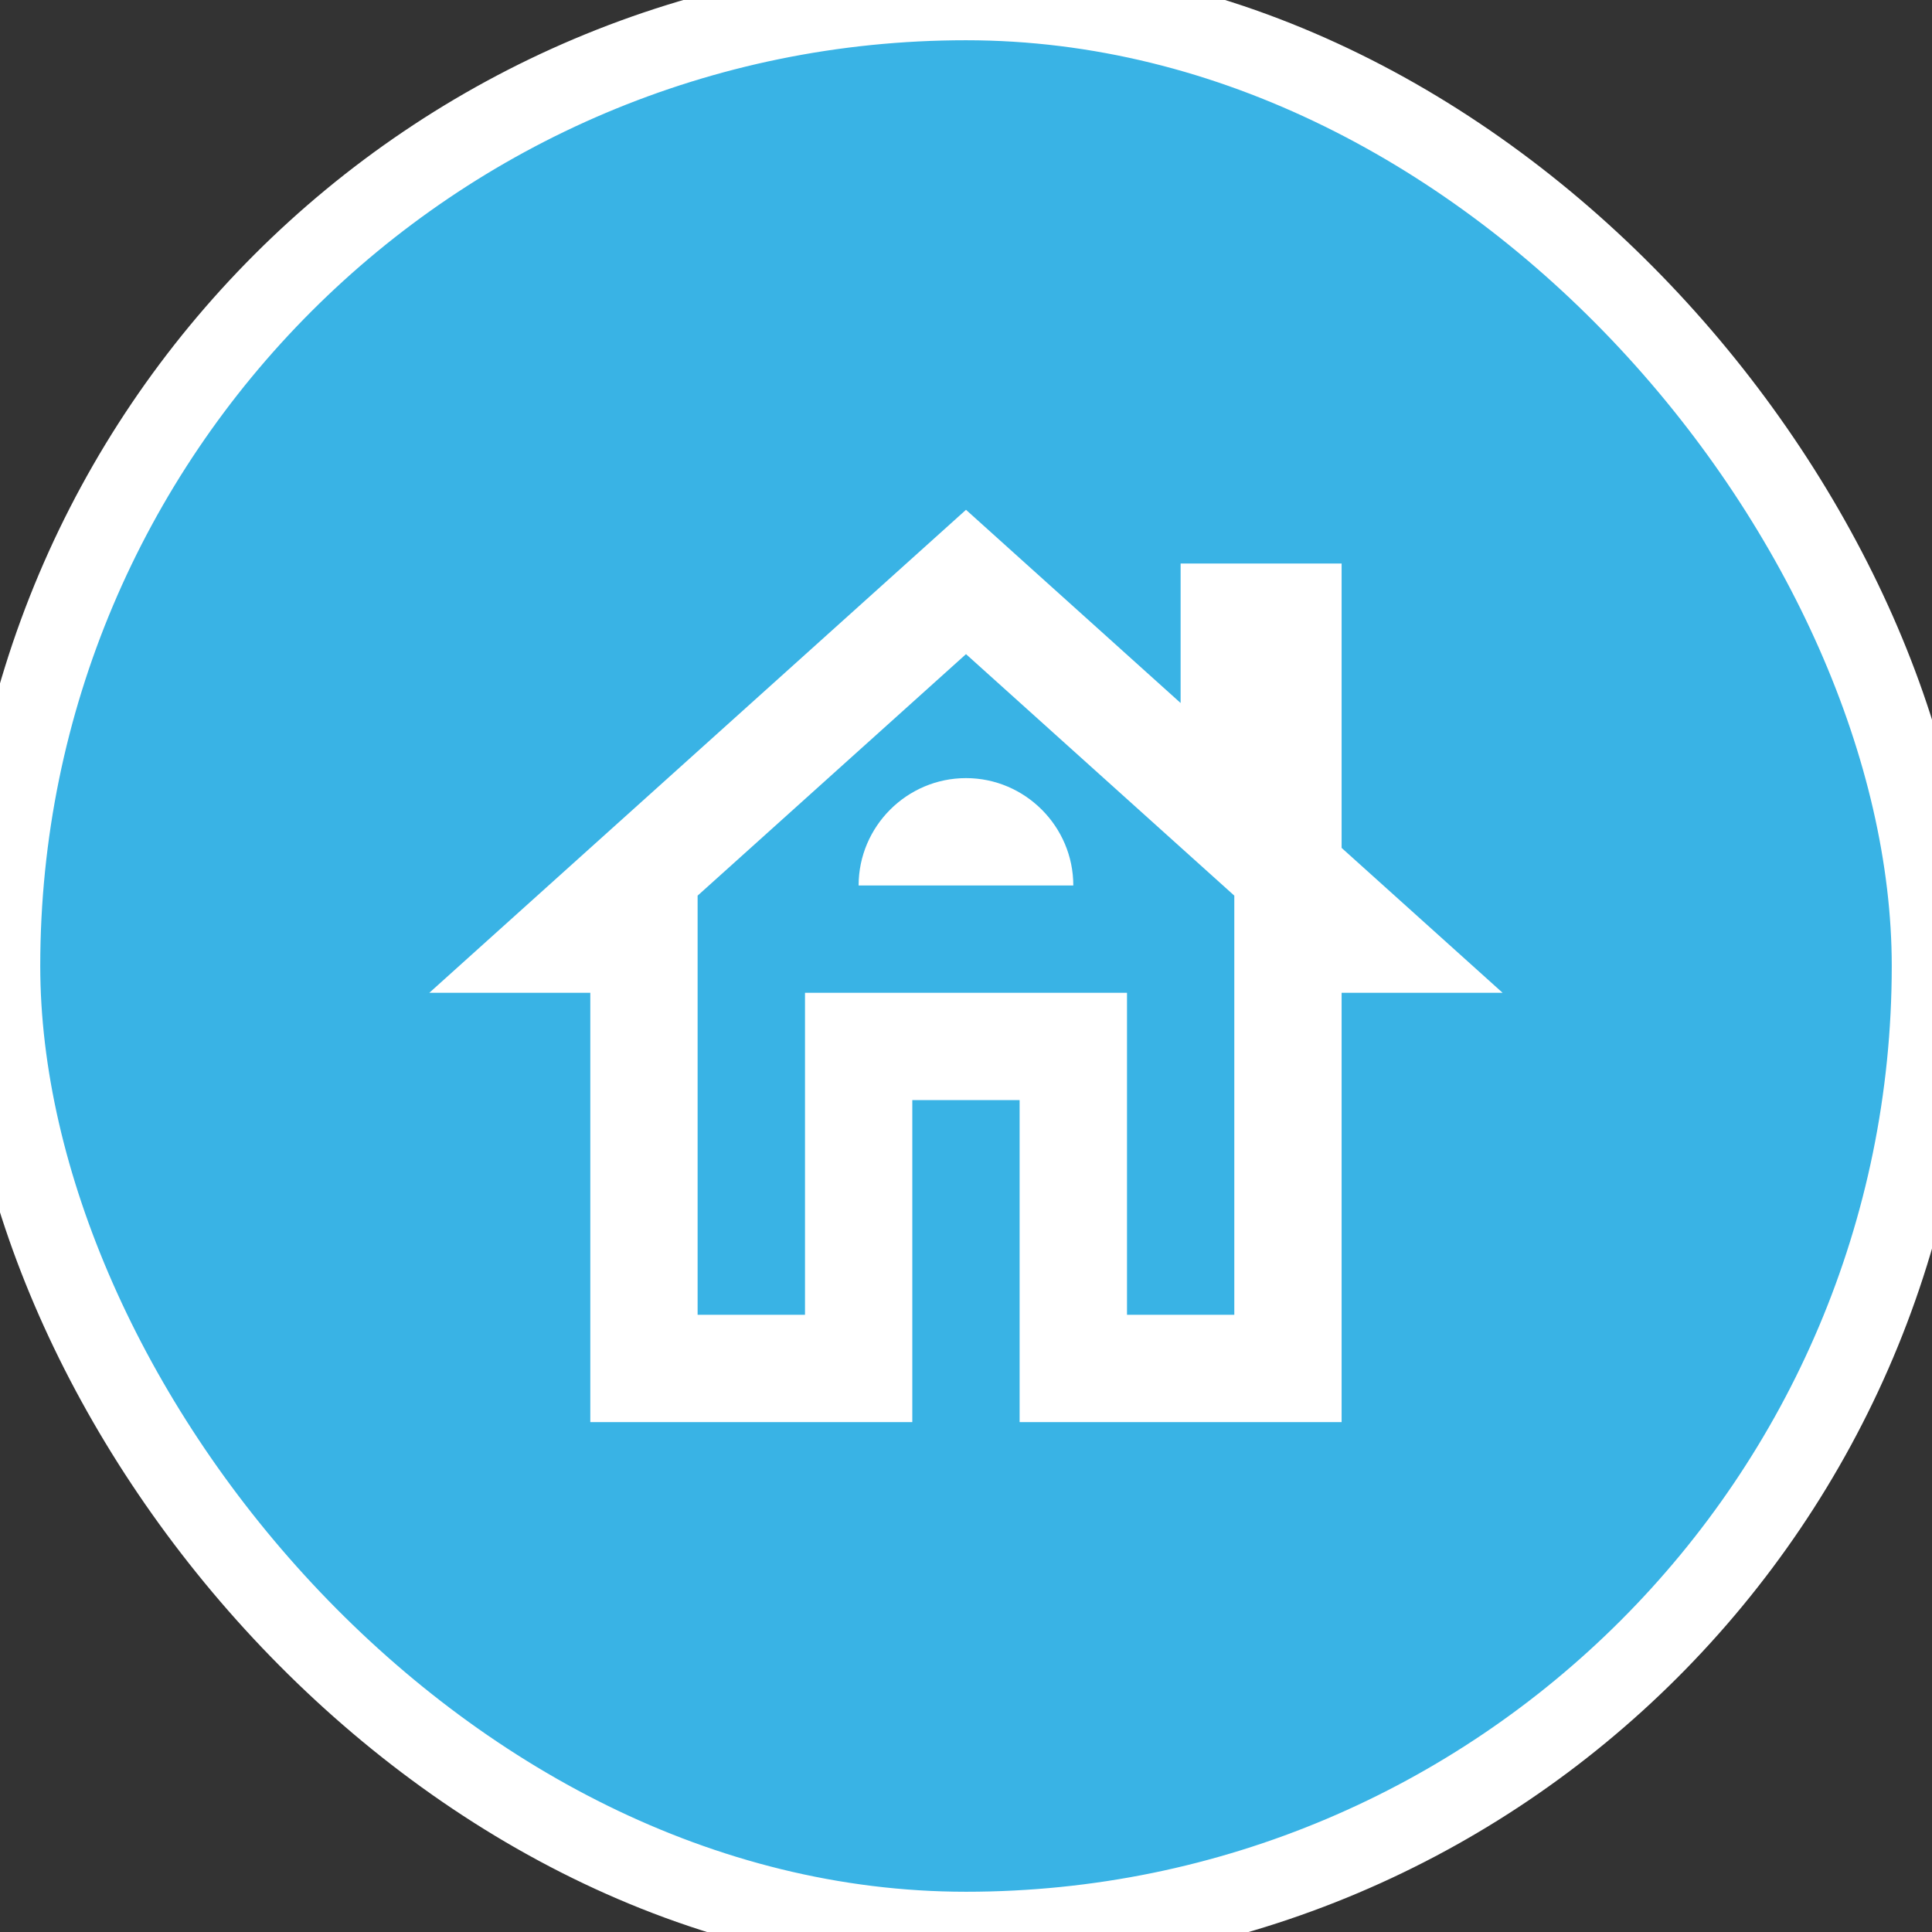 <svg xmlns="http://www.w3.org/2000/svg" width="24" height="24" viewBox="0 0 24 24" fill="none"><rect x="0" y="0" width="24" height="24" fill="#333333" stroke="none"/><rect width="24" height="24" rx="12" fill="#39B3E5"></rect><rect width="24" height="24" rx="12" stroke="white"></rect><path d="M16.666 10.533V7H14.666V8.733L12 6.333L5.333 12.333H7.333V17.666H11.333V13.666H12.666V17.666H16.666V12.333H18.666L16.666 10.533ZM15.333 16.333H14V12.333H10V16.333H8.666V11.126L12 8.126L15.333 11.126V16.333Z" fill="white"></path><path d="M10.666 11H13.333C13.333 10.266 12.733 9.666 12 9.666C11.266 9.666 10.666 10.266 10.666 11Z" fill="white"></path></svg>